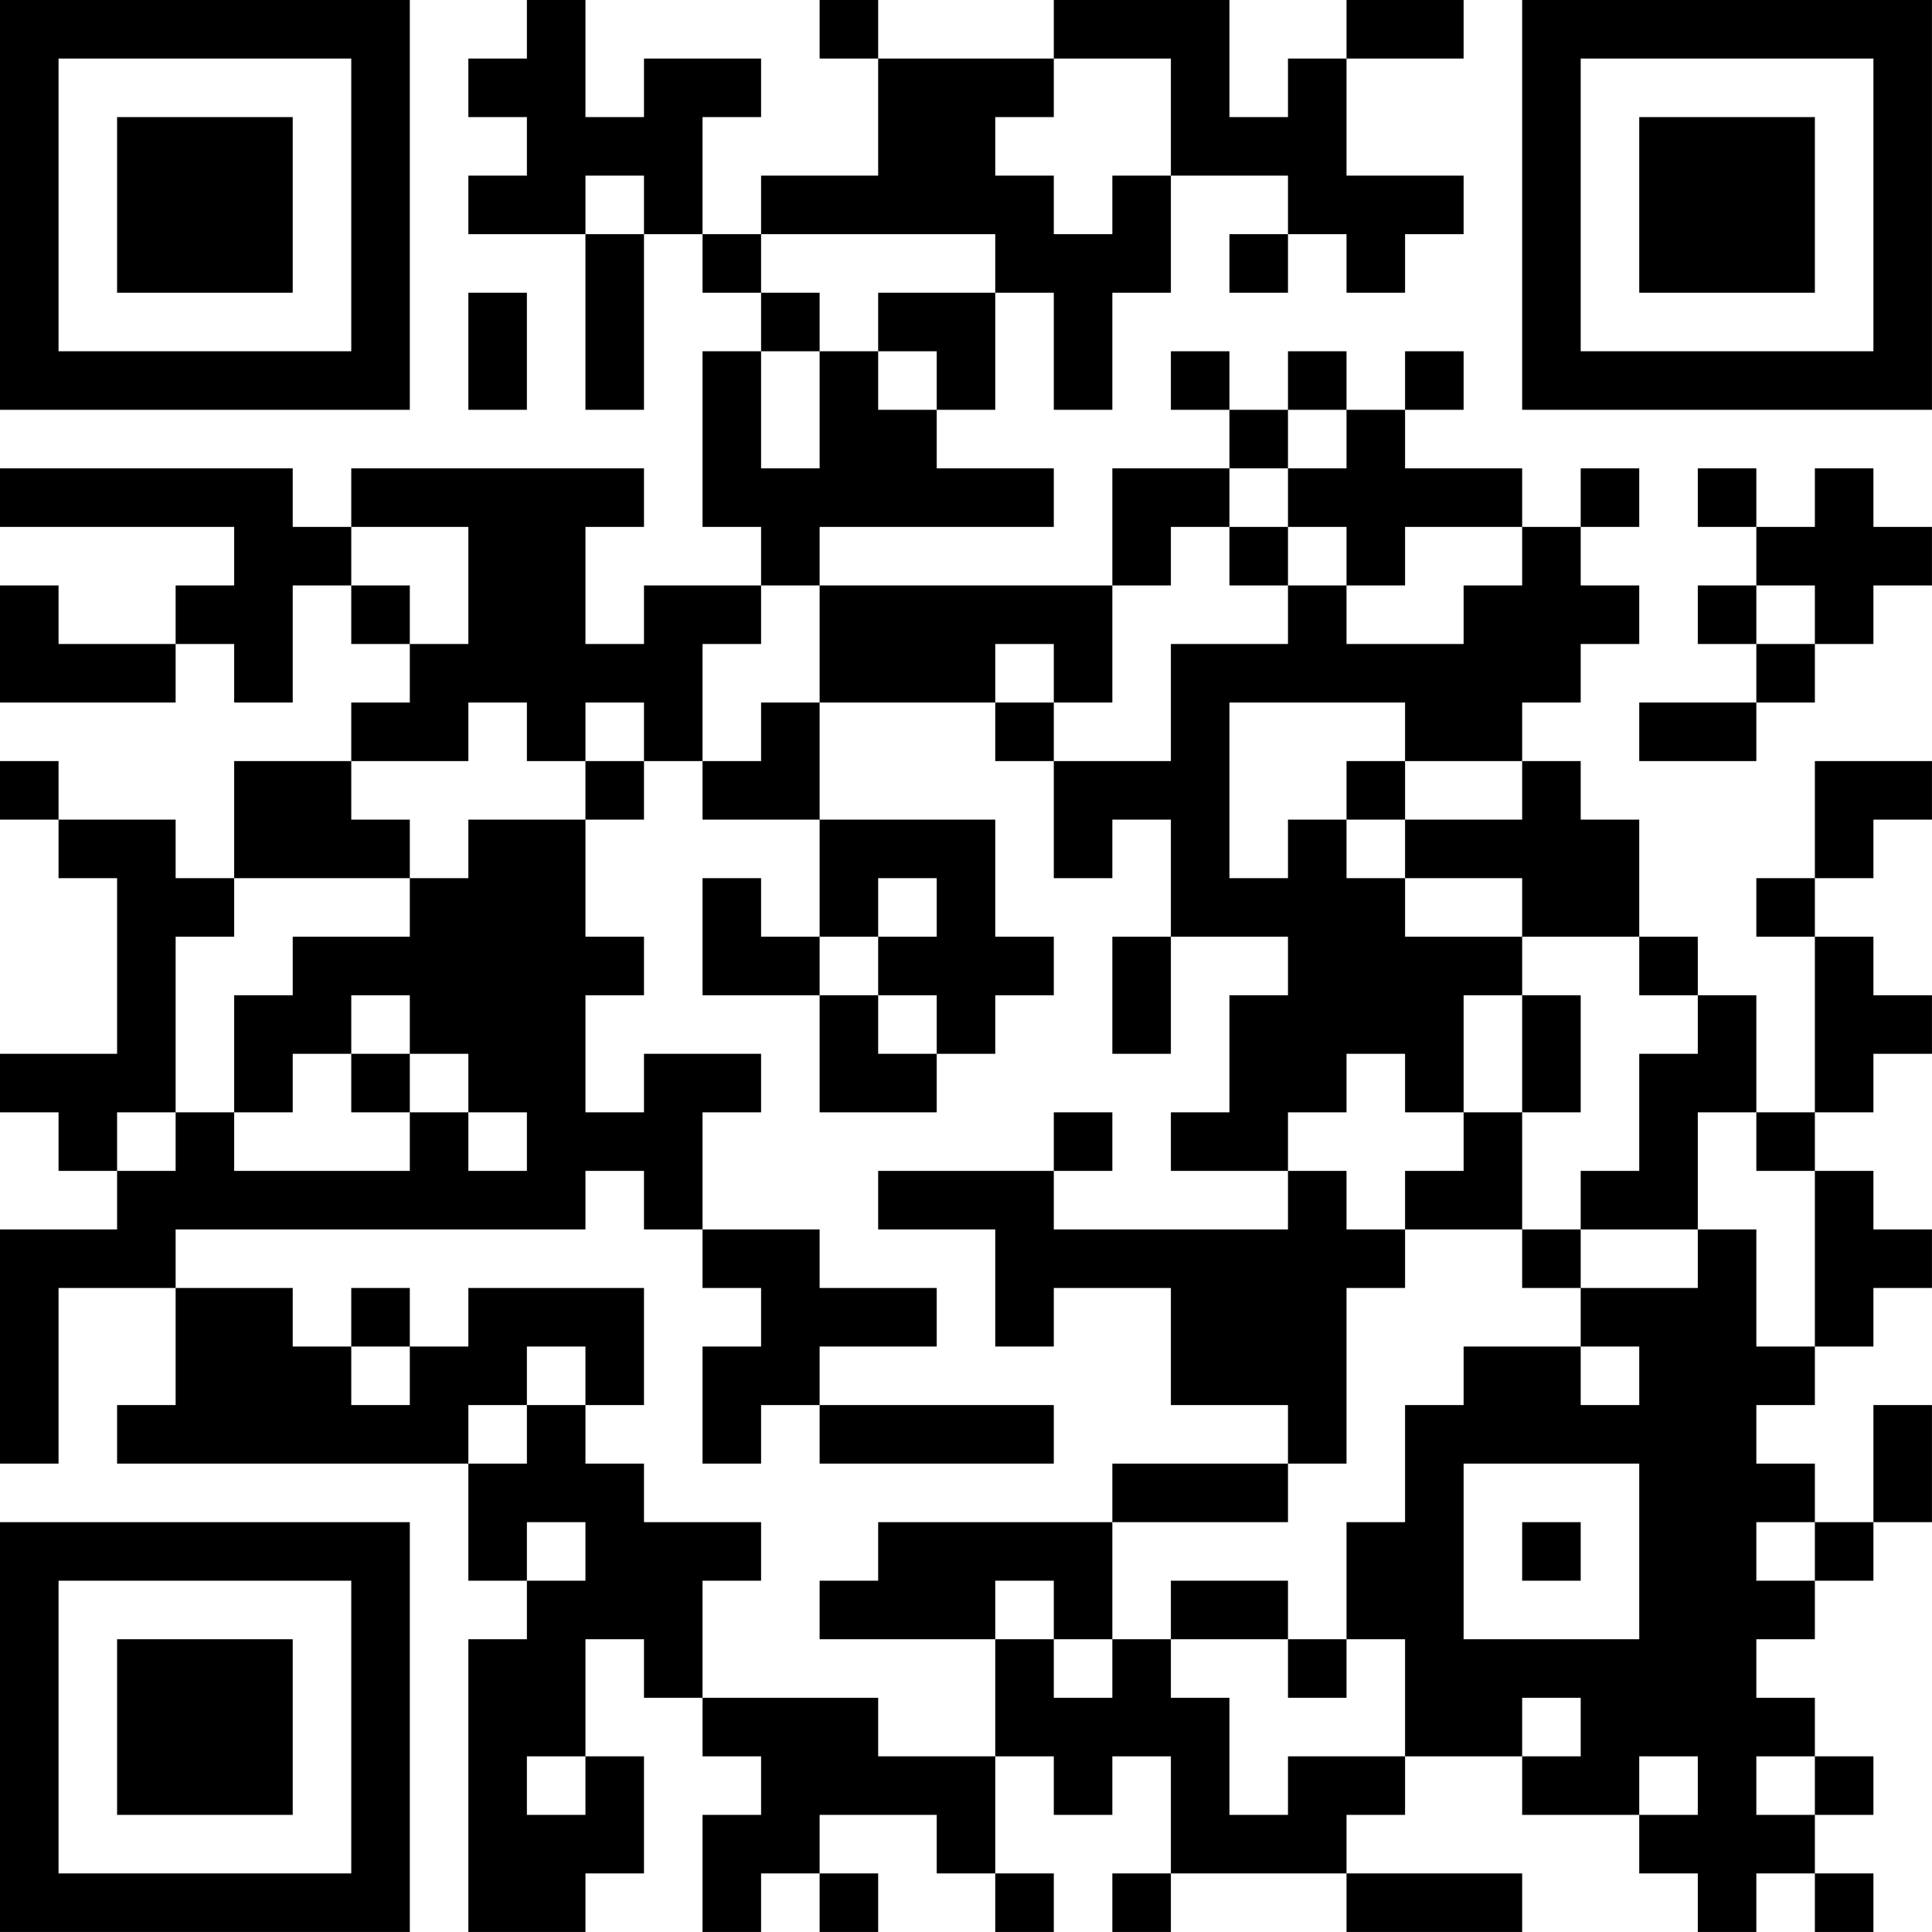 <?xml version="1.0" encoding="UTF-8"?>
<svg xmlns="http://www.w3.org/2000/svg" version="1.1" width="400" height="400" viewBox="0 0 400 400"><rect x="0" y="0" width="400" height="400" fill="#ffffff"/><g transform="scale(12.121)"><g transform="translate(0,0)"><path fill-rule="evenodd" d="M9 0L9 1L8 1L8 2L9 2L9 3L8 3L8 4L10 4L10 7L11 7L11 4L12 4L12 5L13 5L13 6L12 6L12 9L13 9L13 10L11 10L11 11L10 11L10 9L11 9L11 8L6 8L6 9L5 9L5 8L0 8L0 9L4 9L4 10L3 10L3 11L1 11L1 10L0 10L0 12L3 12L3 11L4 11L4 12L5 12L5 10L6 10L6 11L7 11L7 12L6 12L6 13L4 13L4 15L3 15L3 14L1 14L1 13L0 13L0 14L1 14L1 15L2 15L2 18L0 18L0 19L1 19L1 20L2 20L2 21L0 21L0 25L1 25L1 22L3 22L3 24L2 24L2 25L8 25L8 27L9 27L9 28L8 28L8 33L10 33L10 32L11 32L11 30L10 30L10 28L11 28L11 29L12 29L12 30L13 30L13 31L12 31L12 33L13 33L13 32L14 32L14 33L15 33L15 32L14 32L14 31L16 31L16 32L17 32L17 33L18 33L18 32L17 32L17 30L18 30L18 31L19 31L19 30L20 30L20 32L19 32L19 33L20 33L20 32L23 32L23 33L26 33L26 32L23 32L23 31L24 31L24 30L26 30L26 31L28 31L28 32L29 32L29 33L30 33L30 32L31 32L31 33L32 33L32 32L31 32L31 31L32 31L32 30L31 30L31 29L30 29L30 28L31 28L31 27L32 27L32 26L33 26L33 24L32 24L32 26L31 26L31 25L30 25L30 24L31 24L31 23L32 23L32 22L33 22L33 21L32 21L32 20L31 20L31 19L32 19L32 18L33 18L33 17L32 17L32 16L31 16L31 15L32 15L32 14L33 14L33 13L31 13L31 15L30 15L30 16L31 16L31 19L30 19L30 17L29 17L29 16L28 16L28 14L27 14L27 13L26 13L26 12L27 12L27 11L28 11L28 10L27 10L27 9L28 9L28 8L27 8L27 9L26 9L26 8L24 8L24 7L25 7L25 6L24 6L24 7L23 7L23 6L22 6L22 7L21 7L21 6L20 6L20 7L21 7L21 8L19 8L19 10L14 10L14 9L18 9L18 8L16 8L16 7L17 7L17 5L18 5L18 7L19 7L19 5L20 5L20 3L22 3L22 4L21 4L21 5L22 5L22 4L23 4L23 5L24 5L24 4L25 4L25 3L23 3L23 1L25 1L25 0L23 0L23 1L22 1L22 2L21 2L21 0L18 0L18 1L15 1L15 0L14 0L14 1L15 1L15 3L13 3L13 4L12 4L12 2L13 2L13 1L11 1L11 2L10 2L10 0ZM18 1L18 2L17 2L17 3L18 3L18 4L19 4L19 3L20 3L20 1ZM10 3L10 4L11 4L11 3ZM13 4L13 5L14 5L14 6L13 6L13 8L14 8L14 6L15 6L15 7L16 7L16 6L15 6L15 5L17 5L17 4ZM8 5L8 7L9 7L9 5ZM22 7L22 8L21 8L21 9L20 9L20 10L19 10L19 12L18 12L18 11L17 11L17 12L14 12L14 10L13 10L13 11L12 11L12 13L11 13L11 12L10 12L10 13L9 13L9 12L8 12L8 13L6 13L6 14L7 14L7 15L4 15L4 16L3 16L3 19L2 19L2 20L3 20L3 19L4 19L4 20L7 20L7 19L8 19L8 20L9 20L9 19L8 19L8 18L7 18L7 17L6 17L6 18L5 18L5 19L4 19L4 17L5 17L5 16L7 16L7 15L8 15L8 14L10 14L10 16L11 16L11 17L10 17L10 19L11 19L11 18L13 18L13 19L12 19L12 21L11 21L11 20L10 20L10 21L3 21L3 22L5 22L5 23L6 23L6 24L7 24L7 23L8 23L8 22L11 22L11 24L10 24L10 23L9 23L9 24L8 24L8 25L9 25L9 24L10 24L10 25L11 25L11 26L13 26L13 27L12 27L12 29L15 29L15 30L17 30L17 28L18 28L18 29L19 29L19 28L20 28L20 29L21 29L21 31L22 31L22 30L24 30L24 28L23 28L23 26L24 26L24 24L25 24L25 23L27 23L27 24L28 24L28 23L27 23L27 22L29 22L29 21L30 21L30 23L31 23L31 20L30 20L30 19L29 19L29 21L27 21L27 20L28 20L28 18L29 18L29 17L28 17L28 16L26 16L26 15L24 15L24 14L26 14L26 13L24 13L24 12L21 12L21 15L22 15L22 14L23 14L23 15L24 15L24 16L26 16L26 17L25 17L25 19L24 19L24 18L23 18L23 19L22 19L22 20L20 20L20 19L21 19L21 17L22 17L22 16L20 16L20 14L19 14L19 15L18 15L18 13L20 13L20 11L22 11L22 10L23 10L23 11L25 11L25 10L26 10L26 9L24 9L24 10L23 10L23 9L22 9L22 8L23 8L23 7ZM29 8L29 9L30 9L30 10L29 10L29 11L30 11L30 12L28 12L28 13L30 13L30 12L31 12L31 11L32 11L32 10L33 10L33 9L32 9L32 8L31 8L31 9L30 9L30 8ZM6 9L6 10L7 10L7 11L8 11L8 9ZM21 9L21 10L22 10L22 9ZM30 10L30 11L31 11L31 10ZM13 12L13 13L12 13L12 14L14 14L14 16L13 16L13 15L12 15L12 17L14 17L14 19L16 19L16 18L17 18L17 17L18 17L18 16L17 16L17 14L14 14L14 12ZM17 12L17 13L18 13L18 12ZM10 13L10 14L11 14L11 13ZM23 13L23 14L24 14L24 13ZM15 15L15 16L14 16L14 17L15 17L15 18L16 18L16 17L15 17L15 16L16 16L16 15ZM19 16L19 18L20 18L20 16ZM26 17L26 19L25 19L25 20L24 20L24 21L23 21L23 20L22 20L22 21L18 21L18 20L19 20L19 19L18 19L18 20L15 20L15 21L17 21L17 23L18 23L18 22L20 22L20 24L22 24L22 25L19 25L19 26L15 26L15 27L14 27L14 28L17 28L17 27L18 27L18 28L19 28L19 26L22 26L22 25L23 25L23 22L24 22L24 21L26 21L26 22L27 22L27 21L26 21L26 19L27 19L27 17ZM6 18L6 19L7 19L7 18ZM12 21L12 22L13 22L13 23L12 23L12 25L13 25L13 24L14 24L14 25L18 25L18 24L14 24L14 23L16 23L16 22L14 22L14 21ZM6 22L6 23L7 23L7 22ZM25 25L25 28L28 28L28 25ZM9 26L9 27L10 27L10 26ZM26 26L26 27L27 27L27 26ZM30 26L30 27L31 27L31 26ZM20 27L20 28L22 28L22 29L23 29L23 28L22 28L22 27ZM26 29L26 30L27 30L27 29ZM9 30L9 31L10 31L10 30ZM28 30L28 31L29 31L29 30ZM30 30L30 31L31 31L31 30ZM0 0L0 7L7 7L7 0ZM1 1L1 6L6 6L6 1ZM2 2L2 5L5 5L5 2ZM26 0L26 7L33 7L33 0ZM27 1L27 6L32 6L32 1ZM28 2L28 5L31 5L31 2ZM0 26L0 33L7 33L7 26ZM1 27L1 32L6 32L6 27ZM2 28L2 31L5 31L5 28Z" fill="#000000"/></g></g></svg>
